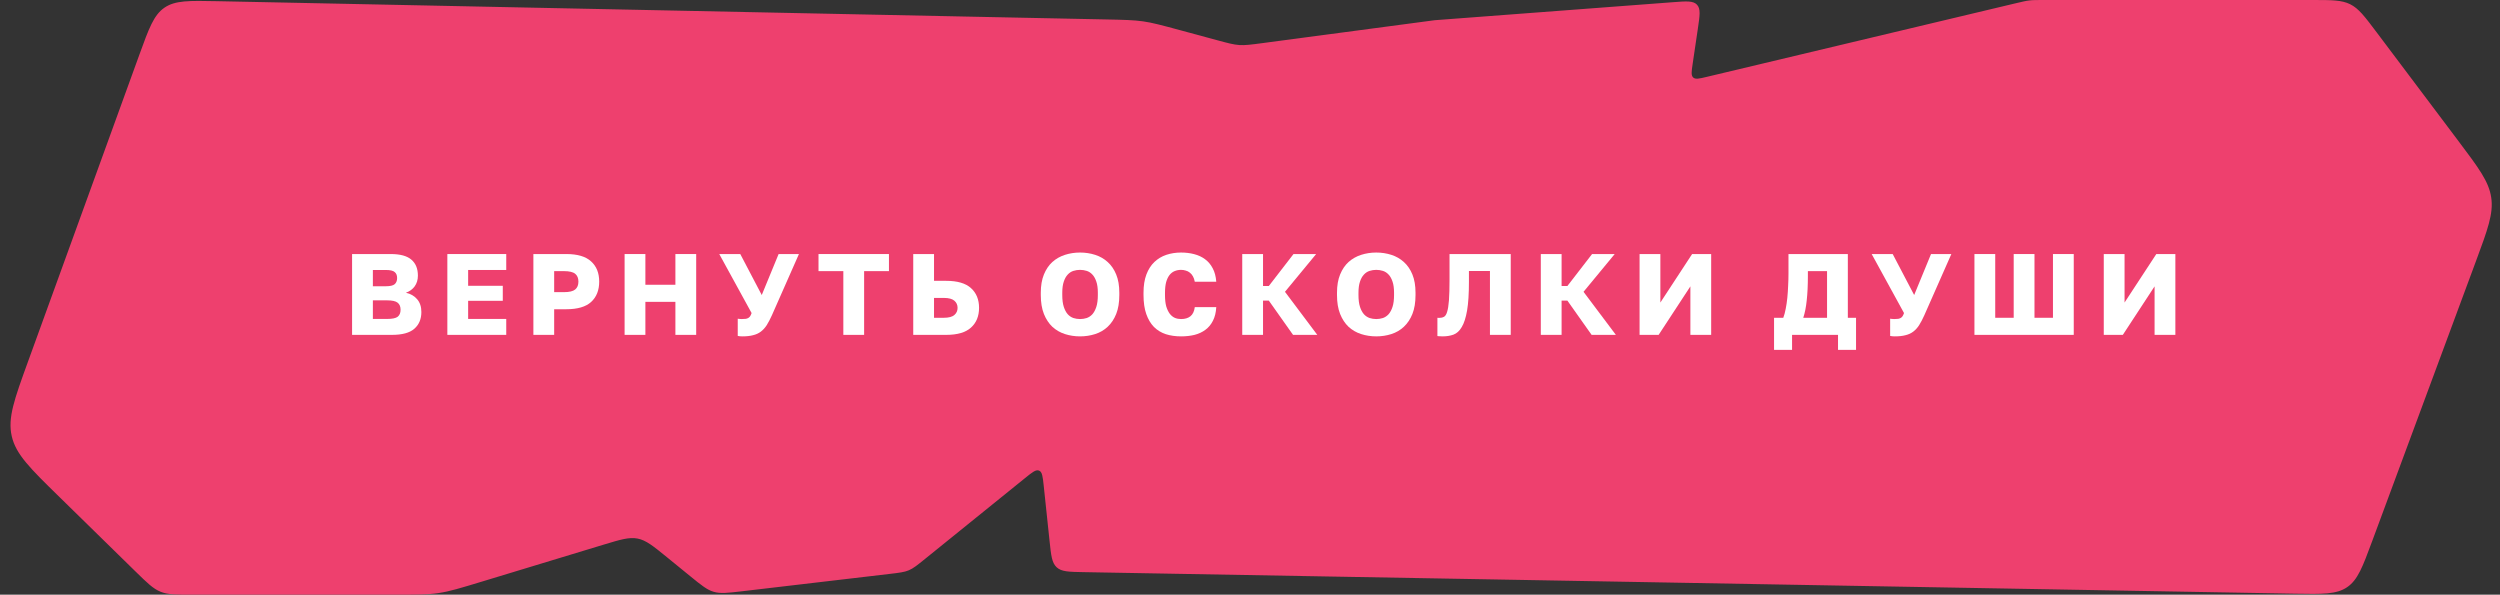 <?xml version="1.0" encoding="UTF-8"?> <svg xmlns="http://www.w3.org/2000/svg" width="433" height="103" viewBox="0 0 433 103" fill="none"><rect x="0" y="0" width="433" height="103" fill="#333333" stroke="none"/><path d="M410.874 93.692C409.207 98.188 408.374 100.437 406.532 101.694C404.69 102.951 402.293 102.909 397.498 102.824L187.646 99.094C185.121 99.049 183.859 99.027 183.021 98.26C182.184 97.492 182.051 96.237 181.786 93.725L180.775 84.157C180.605 82.544 180.519 81.737 179.97 81.51C179.421 81.282 178.79 81.792 177.529 82.811L160.197 96.82C158.858 97.903 158.188 98.444 157.405 98.774C156.622 99.103 155.766 99.204 154.055 99.405L128.524 102.407C126.037 102.699 124.793 102.846 123.625 102.505C122.456 102.165 121.485 101.374 119.544 99.793L115.544 96.534C113.12 94.559 111.907 93.572 110.438 93.282C108.969 92.993 107.472 93.447 104.48 94.355L83.385 100.758C79.699 101.877 77.856 102.437 75.958 102.718C74.06 103 72.134 103 68.282 103L33.289 103C30.469 103 29.059 103 27.788 102.481C26.517 101.962 25.509 100.976 23.494 99.004L10.121 85.909C5.206 81.097 2.749 78.692 2.031 75.537C1.312 72.383 2.485 69.151 4.831 62.685L24.155 9.428C25.807 4.876 26.633 2.6 28.487 1.328C30.342 0.057 32.762 0.106 37.603 0.206L191.401 3.364C194.703 3.432 196.355 3.466 197.985 3.7C199.616 3.934 201.21 4.365 204.399 5.228L210.764 6.951C212.697 7.474 213.663 7.735 214.655 7.801C215.647 7.866 216.64 7.735 218.624 7.471L248.5 3.5L289.813 0.377C292.116 0.203 293.267 0.116 293.923 0.82C294.578 1.524 294.409 2.666 294.071 4.951L293.165 11.077C292.97 12.401 292.872 13.063 293.263 13.422C293.654 13.781 294.305 13.626 295.607 13.315L348.986 0.599C350.242 0.3 350.869 0.15 351.509 0.075C352.148 0 352.794 0 354.084 0H400.436C403.865 0 405.58 0 407.056 0.737C408.532 1.474 409.563 2.844 411.624 5.584L425.776 24.396C429.309 29.094 431.076 31.443 431.482 34.222C431.888 37.001 430.866 39.757 428.823 45.268L410.874 93.692Z" fill="#EE406E"></path><path d="M60.98 44H67.68C69.32 44 70.514 44.327 71.26 44.98C72.007 45.62 72.38 46.54 72.38 47.74C72.38 48.46 72.194 49.08 71.82 49.6C71.447 50.107 70.941 50.474 70.3 50.7C71.127 50.887 71.781 51.267 72.26 51.84C72.74 52.4 72.981 53.134 72.981 54.04C72.981 55.267 72.574 56.234 71.76 56.94C70.96 57.647 69.667 58 67.88 58H60.98V44ZM67.081 55.24C67.947 55.24 68.547 55.114 68.88 54.86C69.214 54.594 69.38 54.187 69.38 53.64C69.38 53.094 69.207 52.687 68.861 52.42C68.527 52.154 67.921 52.02 67.04 52.02H64.581V55.24H67.081ZM66.8 49.58C67.574 49.58 68.094 49.46 68.361 49.22C68.641 48.967 68.781 48.614 68.781 48.16C68.781 47.694 68.641 47.347 68.361 47.12C68.094 46.88 67.581 46.76 66.82 46.76H64.581V49.58H66.8Z" fill="white"></path><path d="M77.482 44H87.682V46.76H81.082V49.5H87.082V52.1H81.082V55.24H87.682V58H77.482V44Z" fill="white"></path><path d="M92.382 44H98.082C100.029 44 101.462 44.427 102.382 45.28C103.315 46.12 103.782 47.287 103.782 48.78C103.782 50.274 103.315 51.447 102.382 52.3C101.462 53.14 100.029 53.56 98.082 53.56H95.982V58H92.382V44ZM97.682 50.6C98.602 50.6 99.249 50.447 99.622 50.14C99.995 49.834 100.182 49.38 100.182 48.78C100.182 48.18 99.995 47.727 99.622 47.42C99.249 47.114 98.602 46.96 97.682 46.96H95.982V50.6H97.682Z" fill="white"></path><path d="M108.18 44H111.78V49.32H116.98V44H120.58V58H116.98V52.28H111.78V58H108.18V44Z" fill="white"></path><path d="M128.576 58.26C128.429 58.26 128.282 58.254 128.136 58.24C128.002 58.227 127.882 58.207 127.776 58.18V55.2C127.882 55.214 127.989 55.227 128.096 55.24C128.202 55.254 128.329 55.26 128.476 55.26C128.769 55.26 129.009 55.247 129.196 55.22C129.382 55.18 129.536 55.12 129.656 55.04C129.776 54.96 129.876 54.854 129.956 54.72C130.036 54.587 130.109 54.42 130.176 54.22L124.576 44H128.216L131.936 51.1L134.856 44H138.376L133.696 54.6C133.389 55.28 133.089 55.854 132.796 56.32C132.502 56.774 132.162 57.147 131.776 57.44C131.389 57.734 130.936 57.94 130.416 58.06C129.909 58.194 129.296 58.26 128.576 58.26Z" fill="white"></path><path d="M146.066 46.96H141.766V44H153.966V46.96H149.666V58H146.066V46.96Z" fill="white"></path><path d="M158.173 44H161.773V48.64H163.873C165.82 48.64 167.253 49.06 168.173 49.9C169.107 50.74 169.573 51.88 169.573 53.32C169.573 54.76 169.107 55.9 168.173 56.74C167.253 57.58 165.82 58 163.873 58H158.173V44ZM163.473 55.04C164.313 55.04 164.92 54.88 165.293 54.56C165.667 54.24 165.853 53.827 165.853 53.32C165.853 52.814 165.667 52.4 165.293 52.08C164.92 51.76 164.313 51.6 163.473 51.6H161.773V55.04H163.473Z" fill="white"></path><path d="M187.066 58.26C186.146 58.26 185.273 58.127 184.446 57.86C183.62 57.594 182.893 57.174 182.266 56.6C181.653 56.014 181.166 55.274 180.806 54.38C180.446 53.474 180.266 52.38 180.266 51.1V50.7C180.266 49.474 180.446 48.42 180.806 47.54C181.166 46.66 181.653 45.94 182.266 45.38C182.893 44.82 183.62 44.407 184.446 44.14C185.273 43.874 186.146 43.74 187.066 43.74C187.986 43.74 188.86 43.874 189.686 44.14C190.513 44.407 191.233 44.82 191.846 45.38C192.473 45.94 192.966 46.66 193.326 47.54C193.686 48.42 193.866 49.474 193.866 50.7V51.1C193.866 52.38 193.686 53.474 193.326 54.38C192.966 55.274 192.473 56.014 191.846 56.6C191.233 57.174 190.513 57.594 189.686 57.86C188.86 58.127 187.986 58.26 187.066 58.26ZM187.066 55.26C187.466 55.26 187.853 55.2 188.226 55.08C188.6 54.947 188.926 54.727 189.206 54.42C189.486 54.1 189.713 53.674 189.886 53.14C190.06 52.607 190.146 51.927 190.146 51.1V50.7C190.146 49.927 190.06 49.287 189.886 48.78C189.713 48.26 189.486 47.854 189.206 47.56C188.926 47.254 188.6 47.04 188.226 46.92C187.853 46.8 187.466 46.74 187.066 46.74C186.666 46.74 186.28 46.8 185.906 46.92C185.533 47.04 185.206 47.254 184.926 47.56C184.646 47.854 184.42 48.26 184.246 48.78C184.073 49.287 183.986 49.927 183.986 50.7V51.1C183.986 51.927 184.073 52.607 184.246 53.14C184.42 53.674 184.646 54.1 184.926 54.42C185.206 54.727 185.533 54.947 185.906 55.08C186.28 55.2 186.666 55.26 187.066 55.26Z" fill="white"></path><path d="M204.557 58.26C203.597 58.26 202.717 58.134 201.917 57.88C201.117 57.614 200.43 57.194 199.857 56.62C199.297 56.047 198.857 55.307 198.537 54.4C198.217 53.494 198.057 52.387 198.057 51.08V50.7C198.057 49.474 198.224 48.42 198.557 47.54C198.89 46.66 199.35 45.94 199.937 45.38C200.524 44.82 201.21 44.407 201.997 44.14C202.797 43.874 203.65 43.74 204.557 43.74C205.37 43.74 206.13 43.834 206.837 44.02C207.557 44.207 208.184 44.5 208.717 44.9C209.264 45.3 209.704 45.82 210.037 46.46C210.384 47.1 210.59 47.88 210.657 48.8H206.937C206.87 48.427 206.764 48.114 206.617 47.86C206.47 47.594 206.29 47.38 206.077 47.22C205.864 47.047 205.624 46.927 205.357 46.86C205.104 46.78 204.837 46.74 204.557 46.74C204.157 46.74 203.784 46.814 203.437 46.96C203.104 47.094 202.81 47.32 202.557 47.64C202.317 47.947 202.124 48.354 201.977 48.86C201.844 49.367 201.777 49.98 201.777 50.7V51.12C201.777 51.894 201.85 52.547 201.997 53.08C202.157 53.6 202.364 54.027 202.617 54.36C202.87 54.68 203.164 54.914 203.497 55.06C203.83 55.194 204.184 55.26 204.557 55.26C205.237 55.26 205.777 55.1 206.177 54.78C206.59 54.447 206.844 53.92 206.937 53.2H210.657C210.604 54.134 210.41 54.92 210.077 55.56C209.757 56.2 209.324 56.72 208.777 57.12C208.244 57.52 207.617 57.814 206.897 58C206.177 58.174 205.397 58.26 204.557 58.26Z" fill="white"></path><path d="M215.156 44H218.756V49.54H219.756L224.036 44H227.956L222.556 50.54L228.156 58H223.956L219.756 52.06H218.756V58H215.156V44Z" fill="white"></path><path d="M238.368 58.26C237.448 58.26 236.575 58.127 235.748 57.86C234.921 57.594 234.195 57.174 233.568 56.6C232.955 56.014 232.468 55.274 232.108 54.38C231.748 53.474 231.568 52.38 231.568 51.1V50.7C231.568 49.474 231.748 48.42 232.108 47.54C232.468 46.66 232.955 45.94 233.568 45.38C234.195 44.82 234.921 44.407 235.748 44.14C236.575 43.874 237.448 43.74 238.368 43.74C239.288 43.74 240.161 43.874 240.988 44.14C241.815 44.407 242.535 44.82 243.148 45.38C243.775 45.94 244.268 46.66 244.628 47.54C244.988 48.42 245.168 49.474 245.168 50.7V51.1C245.168 52.38 244.988 53.474 244.628 54.38C244.268 55.274 243.775 56.014 243.148 56.6C242.535 57.174 241.815 57.594 240.988 57.86C240.161 58.127 239.288 58.26 238.368 58.26ZM238.368 55.26C238.768 55.26 239.155 55.2 239.528 55.08C239.901 54.947 240.228 54.727 240.508 54.42C240.788 54.1 241.015 53.674 241.188 53.14C241.361 52.607 241.448 51.927 241.448 51.1V50.7C241.448 49.927 241.361 49.287 241.188 48.78C241.015 48.26 240.788 47.854 240.508 47.56C240.228 47.254 239.901 47.04 239.528 46.92C239.155 46.8 238.768 46.74 238.368 46.74C237.968 46.74 237.581 46.8 237.208 46.92C236.835 47.04 236.508 47.254 236.228 47.56C235.948 47.854 235.721 48.26 235.548 48.78C235.375 49.287 235.288 49.927 235.288 50.7V51.1C235.288 51.927 235.375 52.607 235.548 53.14C235.721 53.674 235.948 54.1 236.228 54.42C236.508 54.727 236.835 54.947 237.208 55.08C237.581 55.2 237.968 55.26 238.368 55.26Z" fill="white"></path><path d="M249.859 58.26C249.752 58.26 249.599 58.254 249.399 58.24C249.212 58.24 249.065 58.227 248.959 58.2V55.04C249.025 55.054 249.125 55.06 249.259 55.06C249.579 55.06 249.852 55 250.079 54.88C250.319 54.76 250.505 54.474 250.639 54.02C250.785 53.567 250.892 52.9 250.959 52.02C251.025 51.127 251.059 49.92 251.059 48.4V44H261.659V58H258.059V46.94H254.419V48.8C254.419 50.88 254.312 52.54 254.099 53.78C253.885 55.02 253.579 55.974 253.179 56.64C252.792 57.307 252.312 57.747 251.739 57.96C251.179 58.16 250.552 58.26 249.859 58.26Z" fill="white"></path><path d="M266.868 44H270.468V49.54H271.468L275.748 44H279.668L274.268 50.54L279.868 58H275.668L271.468 52.06H270.468V58H266.868V44Z" fill="white"></path><path d="M283.975 44H287.575V52.4L293.075 44H296.375V58H292.775V49.6L287.275 58H283.975V44Z" fill="white"></path><path d="M307.265 55.04H308.865C309.038 54.587 309.178 54.067 309.285 53.48C309.405 52.88 309.498 52.247 309.565 51.58C309.632 50.9 309.678 50.207 309.705 49.5C309.745 48.78 309.765 48.08 309.765 47.4V44H320.045V55.04H321.465V60.6H318.345V58H310.385V60.6H307.265V55.04ZM316.445 55.04V46.96H313.125V47.8C313.125 49.427 313.058 50.834 312.925 52.02C312.805 53.194 312.605 54.2 312.325 55.04H316.445Z" fill="white"></path><path d="M328.174 58.26C328.028 58.26 327.881 58.254 327.734 58.24C327.601 58.227 327.481 58.207 327.374 58.18V55.2C327.481 55.214 327.588 55.227 327.694 55.24C327.801 55.254 327.928 55.26 328.074 55.26C328.368 55.26 328.608 55.247 328.794 55.22C328.981 55.18 329.134 55.12 329.254 55.04C329.374 54.96 329.474 54.854 329.554 54.72C329.634 54.587 329.708 54.42 329.774 54.22L324.174 44H327.814L331.534 51.1L334.454 44H337.974L333.294 54.6C332.988 55.28 332.688 55.854 332.394 56.32C332.101 56.774 331.761 57.147 331.374 57.44C330.988 57.734 330.534 57.94 330.014 58.06C329.508 58.194 328.894 58.26 328.174 58.26Z" fill="white"></path><path d="M341.973 44H345.573V55.04H348.773V44H352.373V55.04H355.573V44H359.173V58H341.973V44Z" fill="white"></path><path d="M364.373 44H367.973V52.4L373.473 44H376.773V58H373.173V49.6L367.673 58H364.373V44Z" fill="white"></path></svg> 